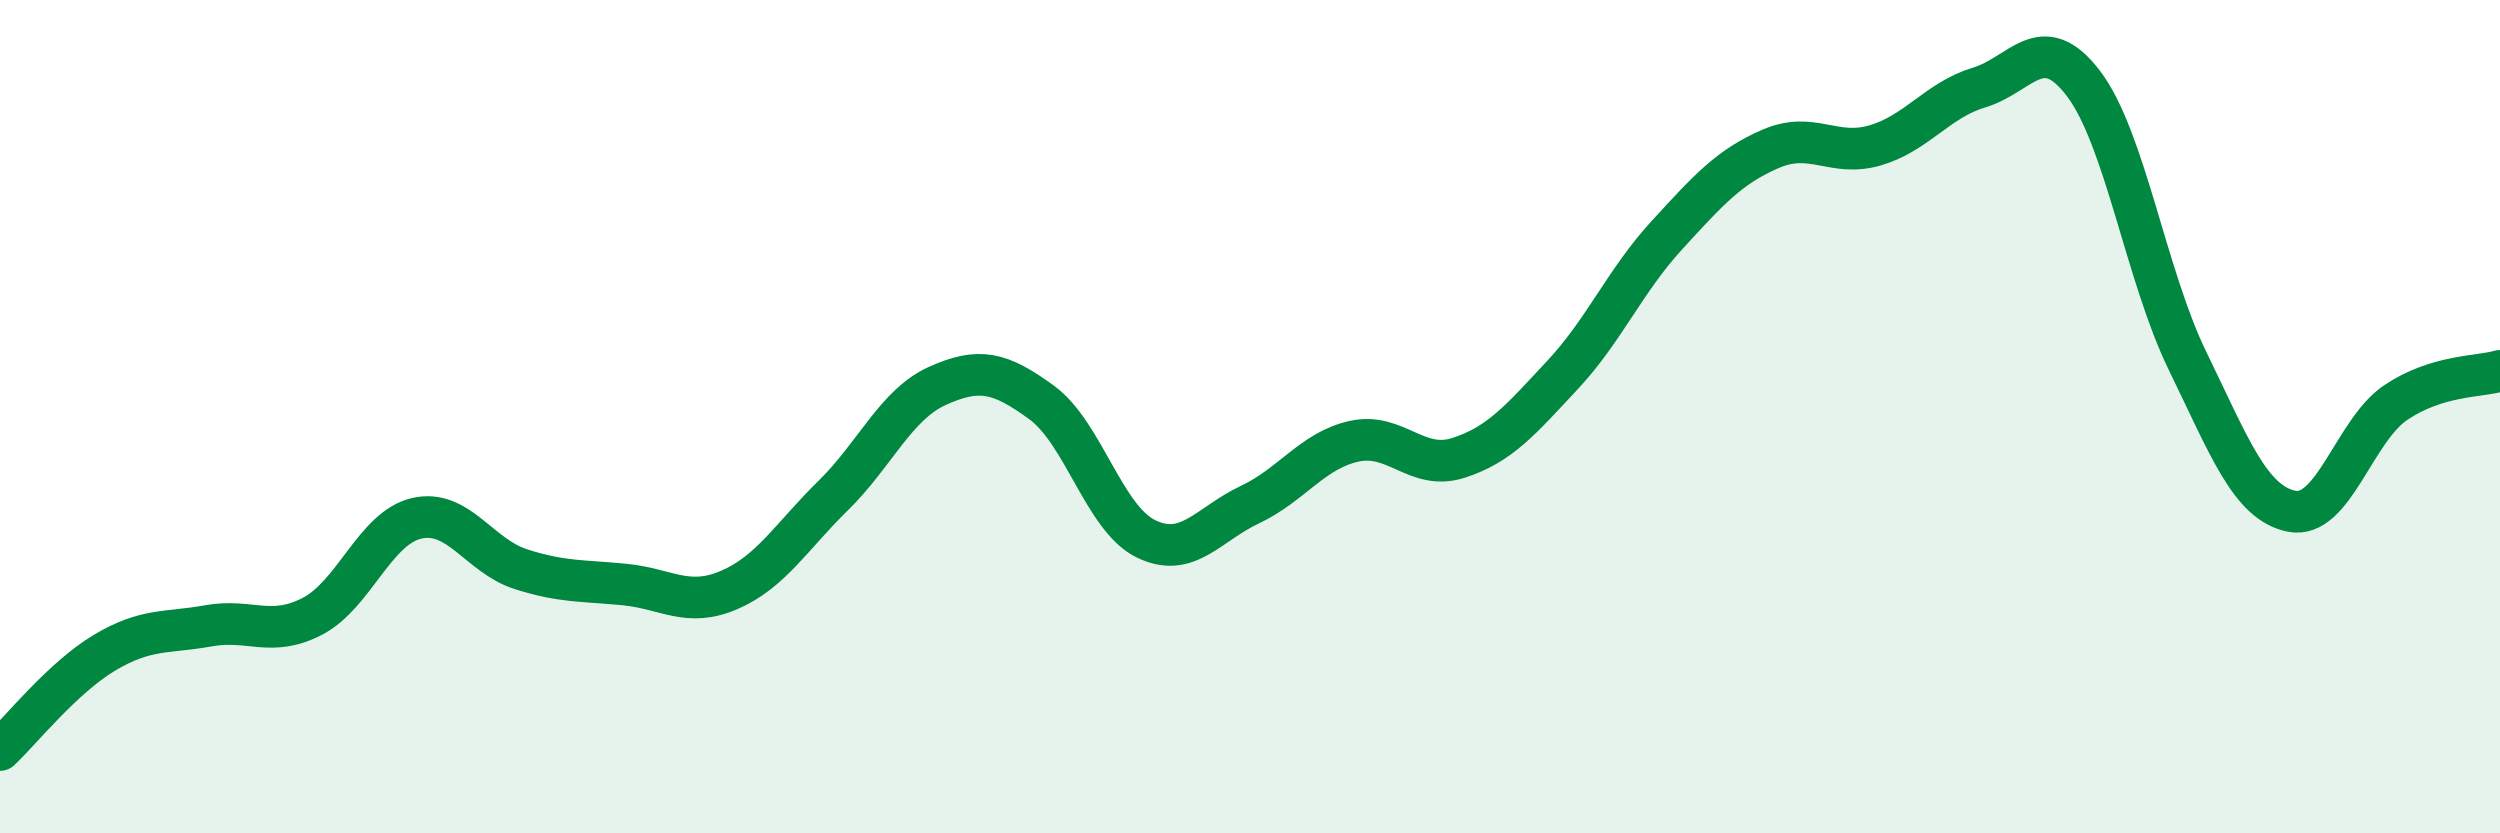
    <svg width="60" height="20" viewBox="0 0 60 20" xmlns="http://www.w3.org/2000/svg">
      <path
        d="M 0,18 C 0.5,17.53 1.5,16.27 2.5,15.67 C 3.5,15.07 4,15.2 5,15.02 C 6,14.84 6.5,15.31 7.5,14.79 C 8.5,14.27 9,12.67 10,12.44 C 11,12.21 11.5,13.34 12.5,13.66 C 13.5,13.98 14,13.93 15,14.03 C 16,14.13 16.5,14.59 17.5,14.16 C 18.5,13.73 19,12.87 20,11.89 C 21,10.91 21.5,9.71 22.5,9.26 C 23.5,8.81 24,8.93 25,9.66 C 26,10.39 26.5,12.44 27.5,12.93 C 28.5,13.42 29,12.58 30,12.11 C 31,11.64 31.5,10.81 32.5,10.59 C 33.5,10.37 34,11.31 35,10.99 C 36,10.67 36.5,10.07 37.5,9 C 38.5,7.93 39,6.74 40,5.65 C 41,4.56 41.5,4 42.5,3.57 C 43.5,3.14 44,3.78 45,3.49 C 46,3.2 46.5,2.4 47.5,2.1 C 48.5,1.8 49,0.69 50,2 C 51,3.31 51.5,6.61 52.5,8.66 C 53.5,10.71 54,12.07 55,12.27 C 56,12.47 56.5,10.33 57.5,9.66 C 58.5,8.99 59.5,9.05 60,8.9L60 20L0 20Z"
        fill="#008740"
        opacity="0.1"
        stroke-linecap="round"
        stroke-linejoin="round"
      />
      <path
        d="M 0,18 C 0.5,17.53 1.5,16.27 2.5,15.67 C 3.5,15.07 4,15.2 5,15.02 C 6,14.84 6.5,15.31 7.5,14.79 C 8.5,14.27 9,12.67 10,12.44 C 11,12.21 11.5,13.34 12.5,13.66 C 13.5,13.98 14,13.93 15,14.03 C 16,14.13 16.5,14.59 17.5,14.16 C 18.5,13.73 19,12.87 20,11.89 C 21,10.91 21.5,9.71 22.5,9.26 C 23.5,8.81 24,8.93 25,9.66 C 26,10.39 26.5,12.44 27.5,12.93 C 28.5,13.42 29,12.58 30,12.11 C 31,11.64 31.5,10.81 32.5,10.59 C 33.5,10.37 34,11.31 35,10.99 C 36,10.67 36.5,10.07 37.5,9 C 38.5,7.93 39,6.74 40,5.65 C 41,4.56 41.5,4 42.5,3.57 C 43.5,3.14 44,3.78 45,3.49 C 46,3.2 46.5,2.4 47.5,2.1 C 48.5,1.8 49,0.69 50,2 C 51,3.31 51.5,6.61 52.5,8.66 C 53.5,10.71 54,12.07 55,12.27 C 56,12.47 56.5,10.33 57.5,9.66 C 58.5,8.99 59.5,9.05 60,8.9"
        stroke="#008740"
        stroke-width="1"
        fill="none"
        stroke-linecap="round"
        stroke-linejoin="round"
      />
    </svg>
  